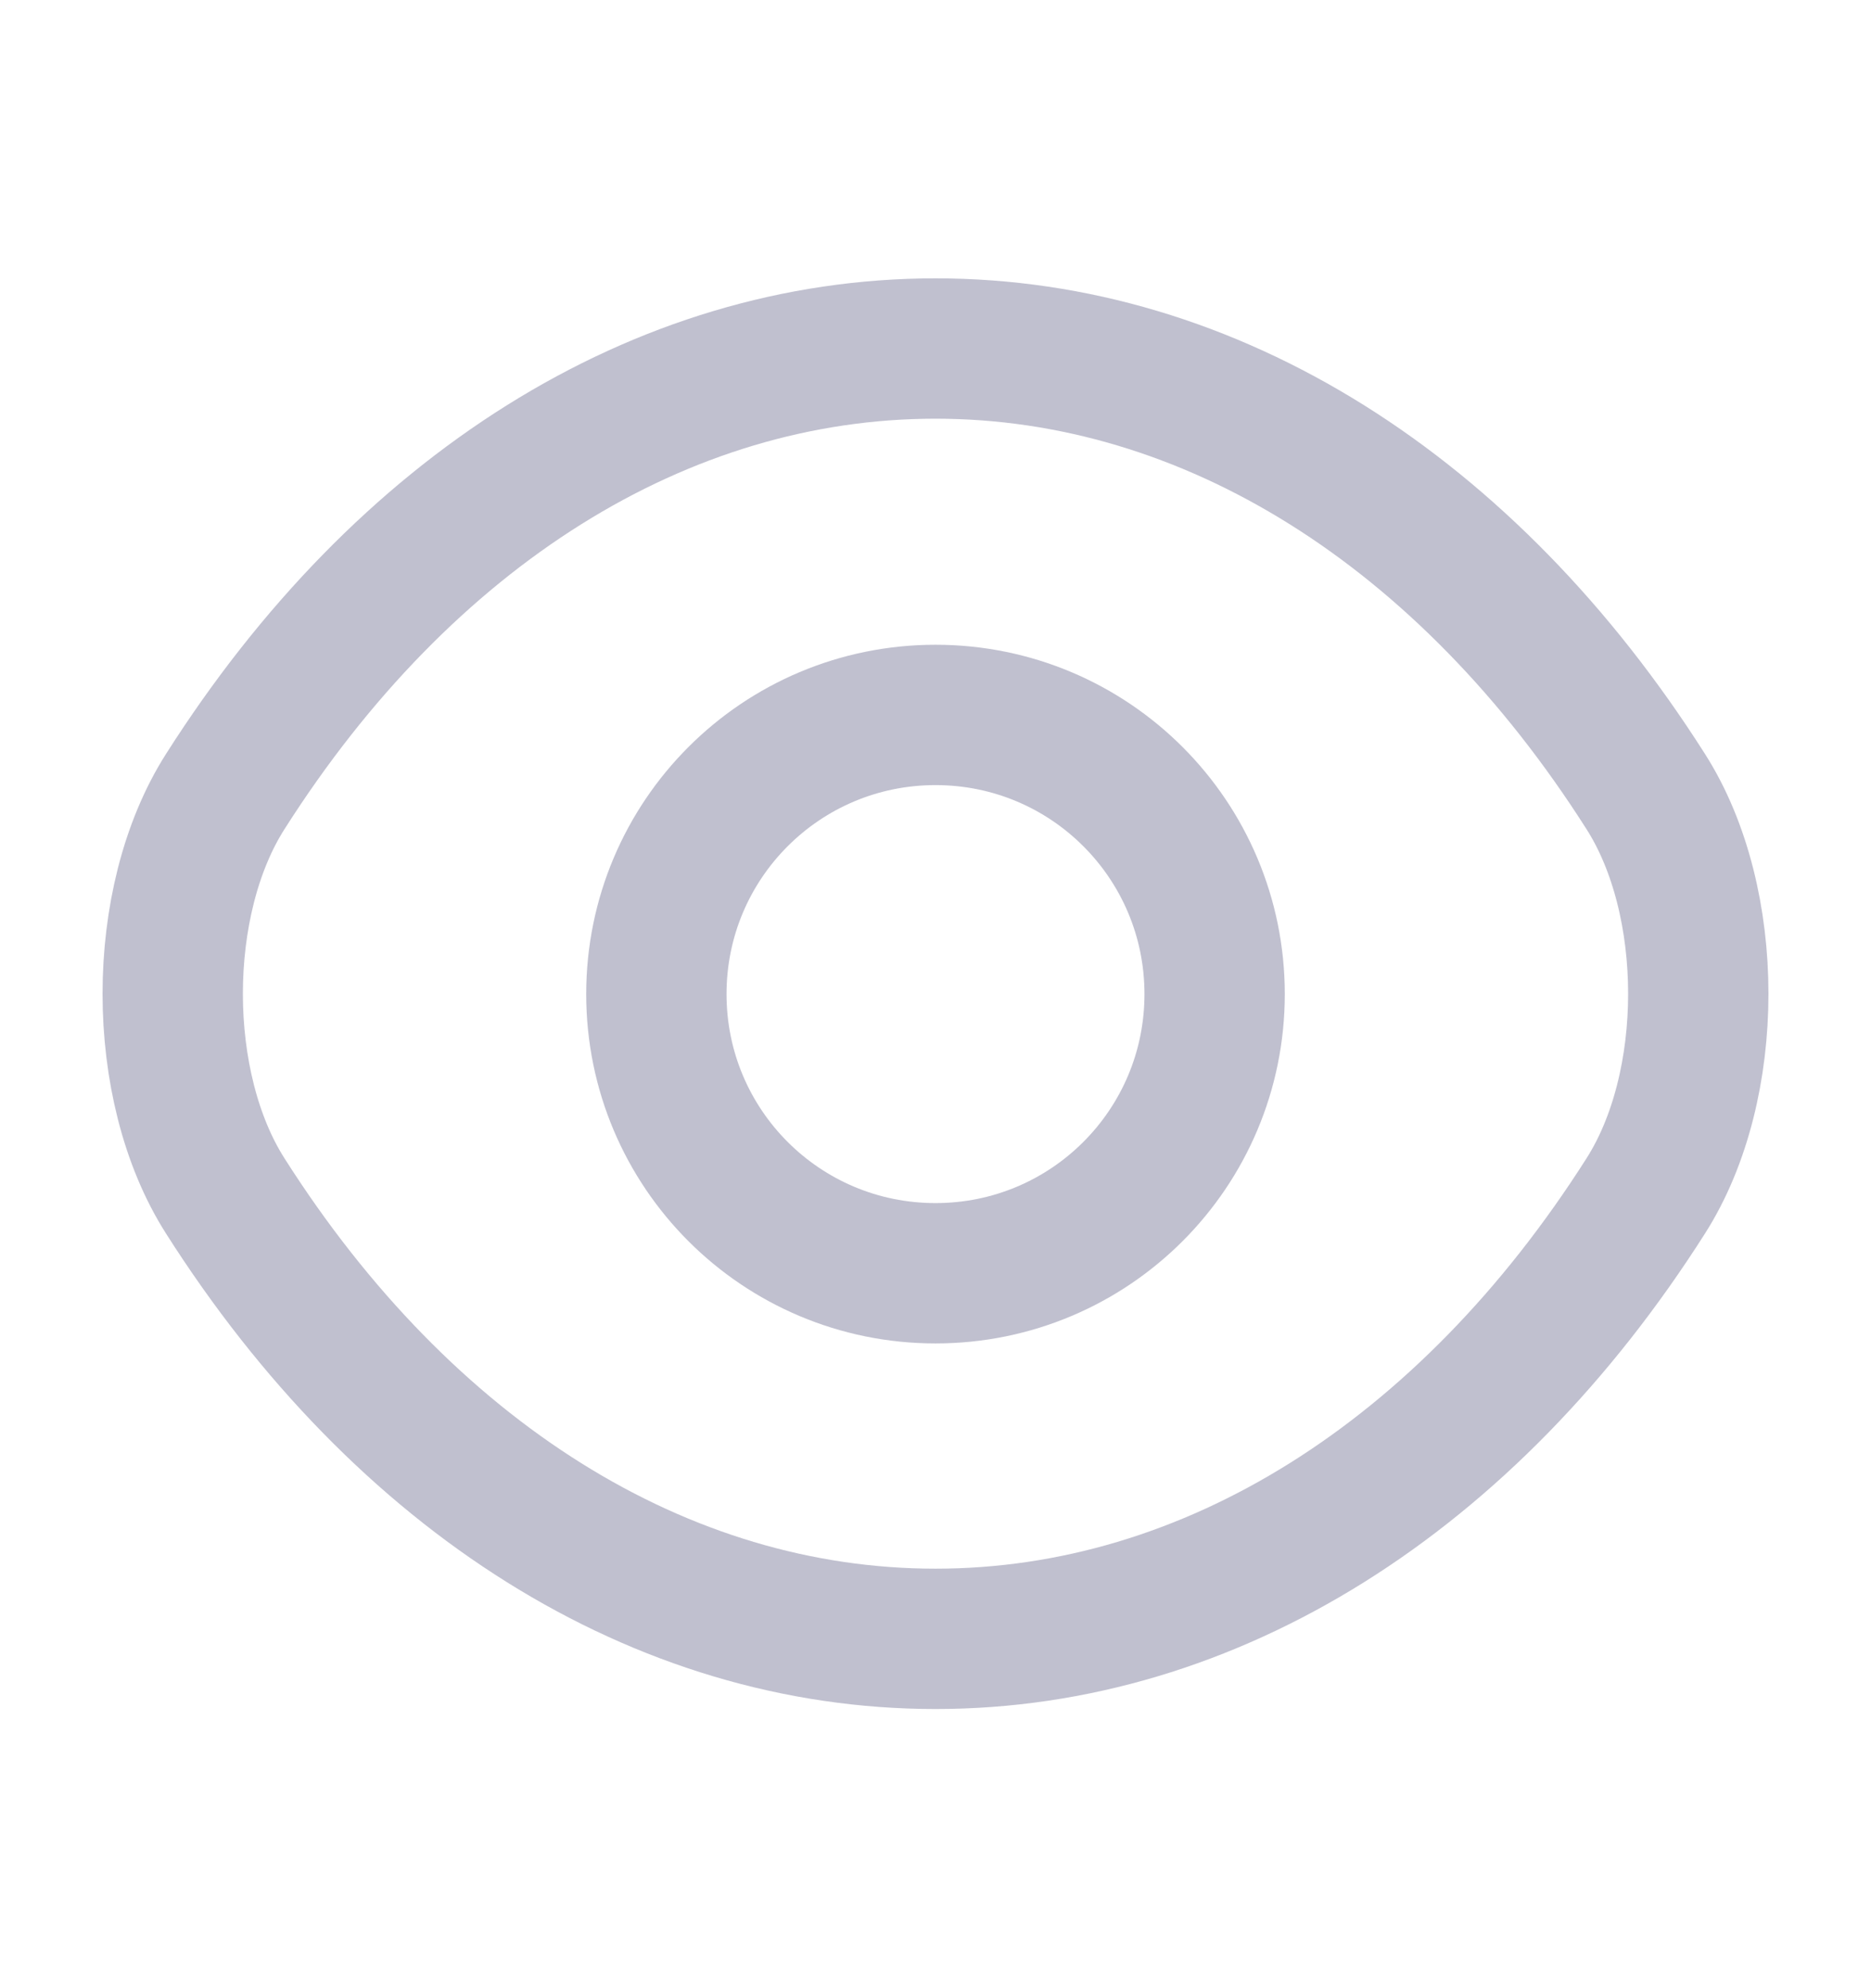 <svg width="16" height="17" viewBox="0 0 16 17" fill="none" xmlns="http://www.w3.org/2000/svg">
<path d="M10.387 8.5C10.387 9.82 9.32 10.887 8 10.887C6.68 10.887 5.613 9.82 5.613 8.5C5.613 7.18 6.68 6.113 8 6.113C9.32 6.113 10.387 7.18 10.387 8.5Z" stroke="#C0C0CF" stroke-width="1.2" stroke-linecap="round" stroke-linejoin="round"/>
<path d="M8 14.013C10.353 14.013 12.547 12.627 14.073 10.227C14.673 9.287 14.673 7.707 14.073 6.767C12.547 4.367 10.353 2.98 8 2.98C5.647 2.98 3.453 4.367 1.927 6.767C1.327 7.707 1.327 9.287 1.927 10.227C3.453 12.627 5.647 14.013 8 14.013Z" stroke="#C0C0CF" stroke-width="1.2" stroke-linecap="round" stroke-linejoin="round"/>
</svg>
